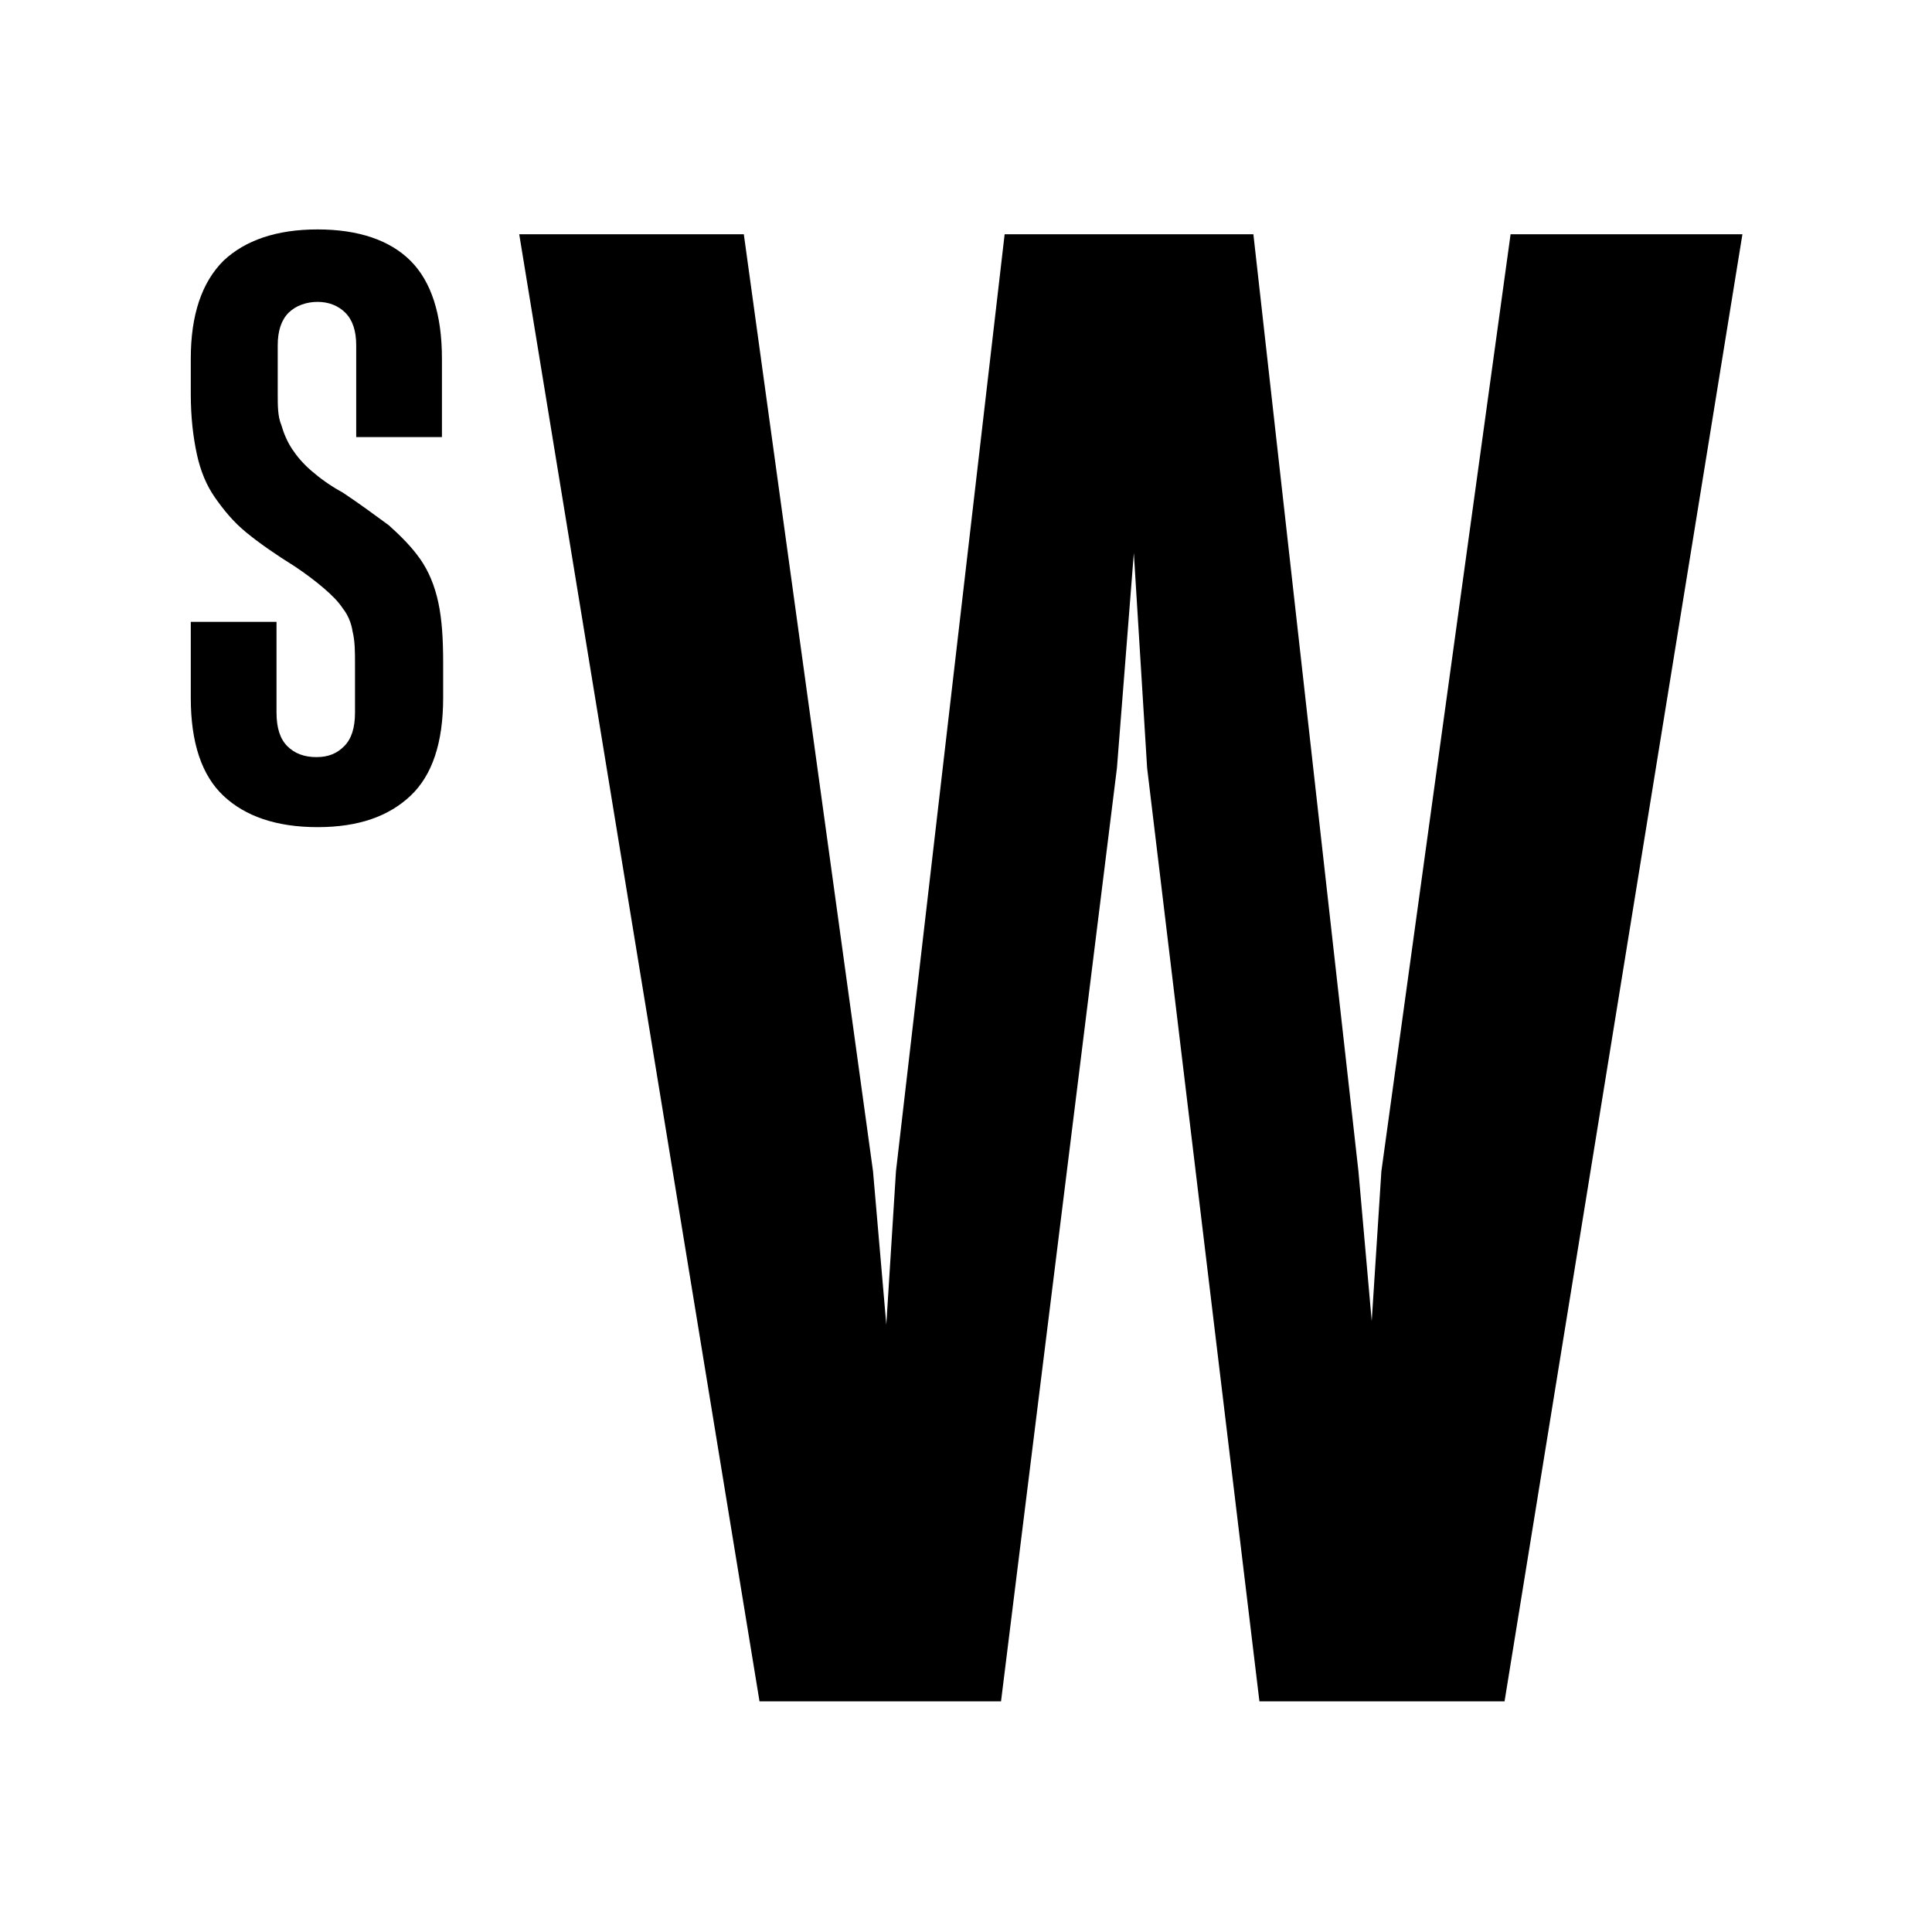 <?xml version="1.0" encoding="UTF-8"?>
<svg xmlns="http://www.w3.org/2000/svg" id="Laag_2" data-name="Laag 2" viewBox="0 0 16 16">
  <defs>
    <style>
      .cls-1 {
        fill: none;
      }

      .cls-1, .cls-2 {
        stroke-width: 0px;
      }

      .cls-2 {
        fill: #000;
      }
    </style>
  </defs>
  <g id="Laag_1-2" data-name="Laag 1">
    <rect class="cls-1" width="16" height="16"></rect>
    <g>
      <path class="cls-2" d="M2.94,5.5c0-.1,0-.19-.02-.27-.01-.07-.04-.14-.08-.19-.04-.06-.09-.11-.16-.17-.07-.06-.15-.12-.24-.18-.16-.1-.29-.19-.4-.28-.11-.09-.19-.19-.26-.29-.07-.1-.12-.22-.15-.36-.03-.14-.05-.3-.05-.5v-.29c0-.36.09-.63.27-.81.18-.17.44-.26.78-.26s.6.09.77.26c.17.17.26.44.26.81v.65h-.71v-.76c0-.12-.03-.21-.09-.27-.06-.06-.14-.09-.23-.09s-.18.03-.24.09c-.06.06-.09.15-.09.27v.4c0,.1,0,.19.03.26.02.07.05.14.09.2.04.06.09.12.16.18.07.06.15.12.26.18.15.1.27.19.38.27.1.09.19.18.26.28.07.1.12.22.15.36.03.14.04.3.04.5v.29c0,.37-.09.64-.27.81-.18.17-.43.26-.77.26s-.6-.09-.78-.26c-.18-.17-.27-.44-.27-.81v-.63h.71v.75c0,.13.03.22.09.28.06.06.14.09.24.09s.17-.03.23-.09c.06-.06.09-.15.09-.28v-.4Z"></path>
      <path class="cls-2" d="M12.54,1.94h1.89l-1.97,12.15h-2.03l-.93-7.73-.11-1.78-.14,1.78-.96,7.73h-2L4.3,1.94h1.86l1.07,7.76.11,1.27.08-1.27.9-7.76h2.06l.87,7.76.11,1.24.08-1.24,1.07-7.76Z"></path>
    </g>
  </g>
</svg>
